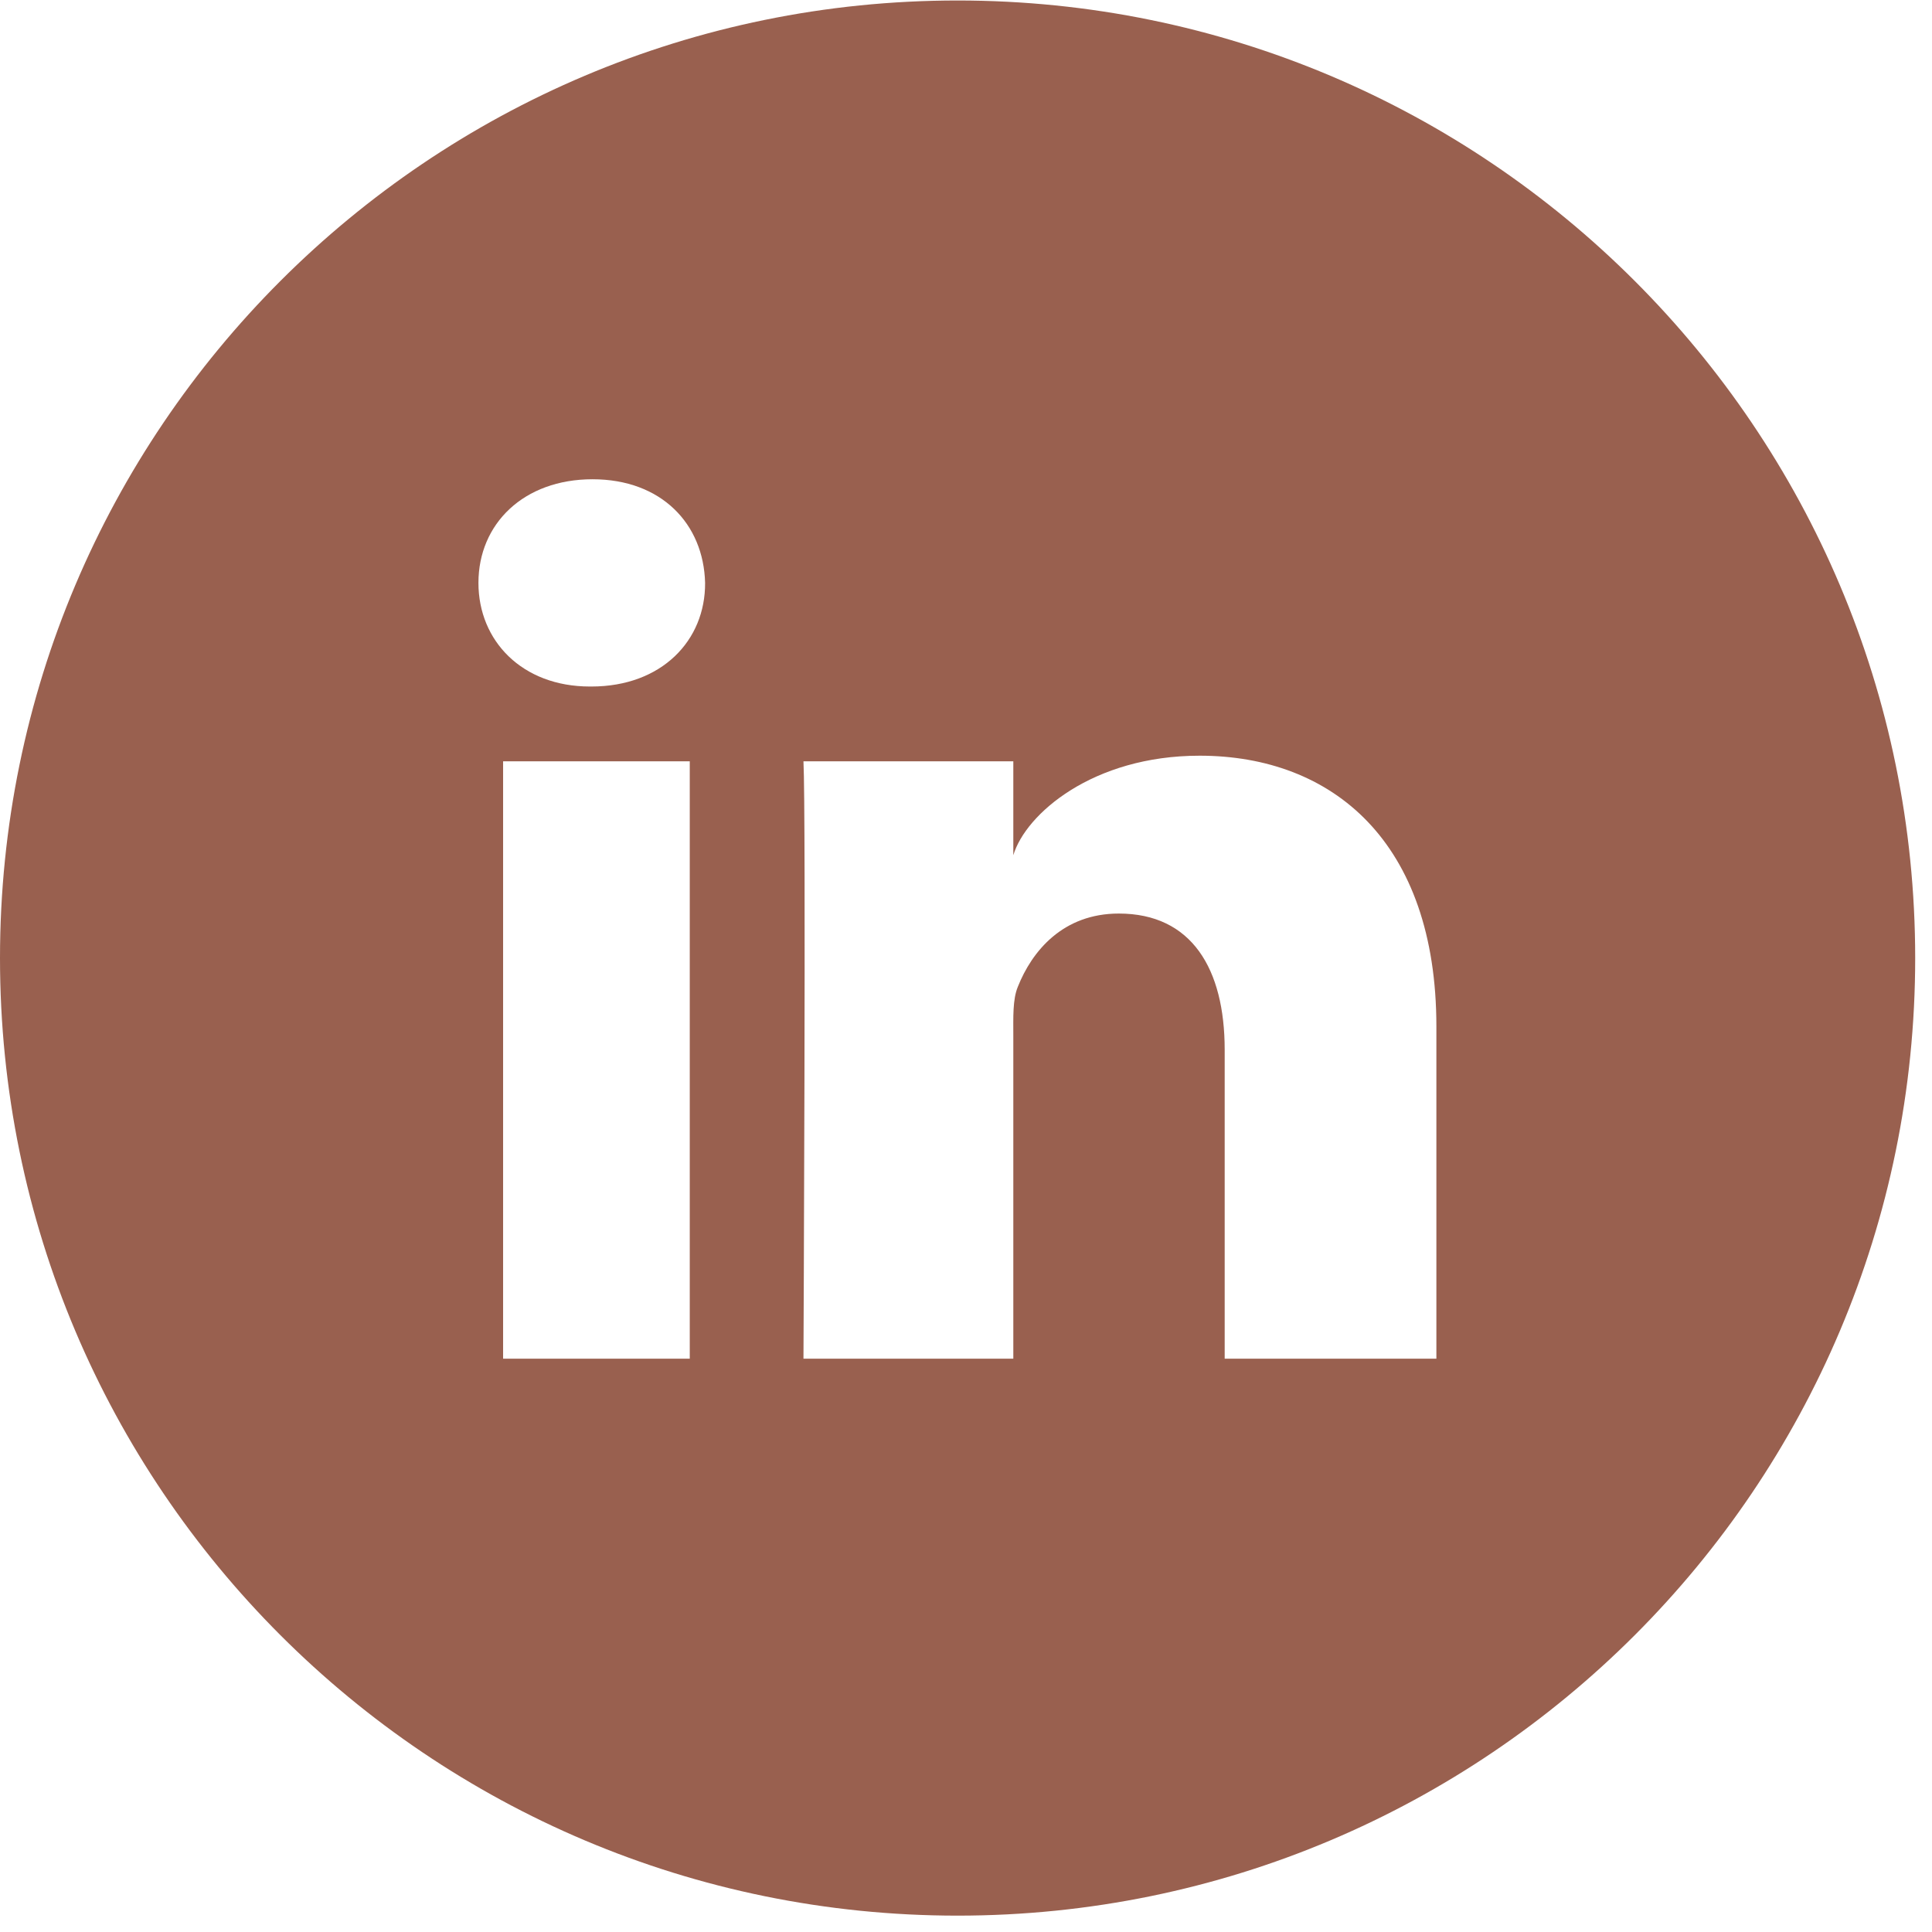 <svg viewBox="0 0 47 47" fill="none" xmlns="http://www.w3.org/2000/svg">
<g clip-path="url(#clip0_65_262)">
<path d="M23.295 0.012C10.428 0.012 0 10.44 0 23.307C0 36.174 10.428 46.602 23.295 46.602C36.162 46.602 46.591 36.174 46.591 23.307C46.591 10.44 36.162 0.012 23.295 0.012ZM16.78 33.053H12.239V18.521H16.78V33.053ZM14.387 16.701H14.35C12.703 16.701 11.639 15.591 11.639 14.18C11.639 12.742 12.74 11.659 14.414 11.659C16.088 11.659 17.117 12.742 17.153 14.18C17.162 15.581 16.097 16.701 14.387 16.701ZM34.943 33.053H29.793V25.537C29.793 23.571 28.992 22.224 27.217 22.224C25.861 22.224 25.106 23.134 24.76 24.008C24.633 24.317 24.651 24.754 24.651 25.2V33.053H19.546C19.546 33.053 19.61 19.731 19.546 18.521H24.651V20.805C24.951 19.804 26.58 18.384 29.183 18.384C32.413 18.384 34.943 20.477 34.943 24.972V33.053Z" fill="#99604F"/>
</g>
<defs>
<clipPath id="clip0_65_262">
<rect width="46.591" height="46.591" fill="white" transform="translate(0 0.012)"/>
</clipPath>
</defs>
</svg>
